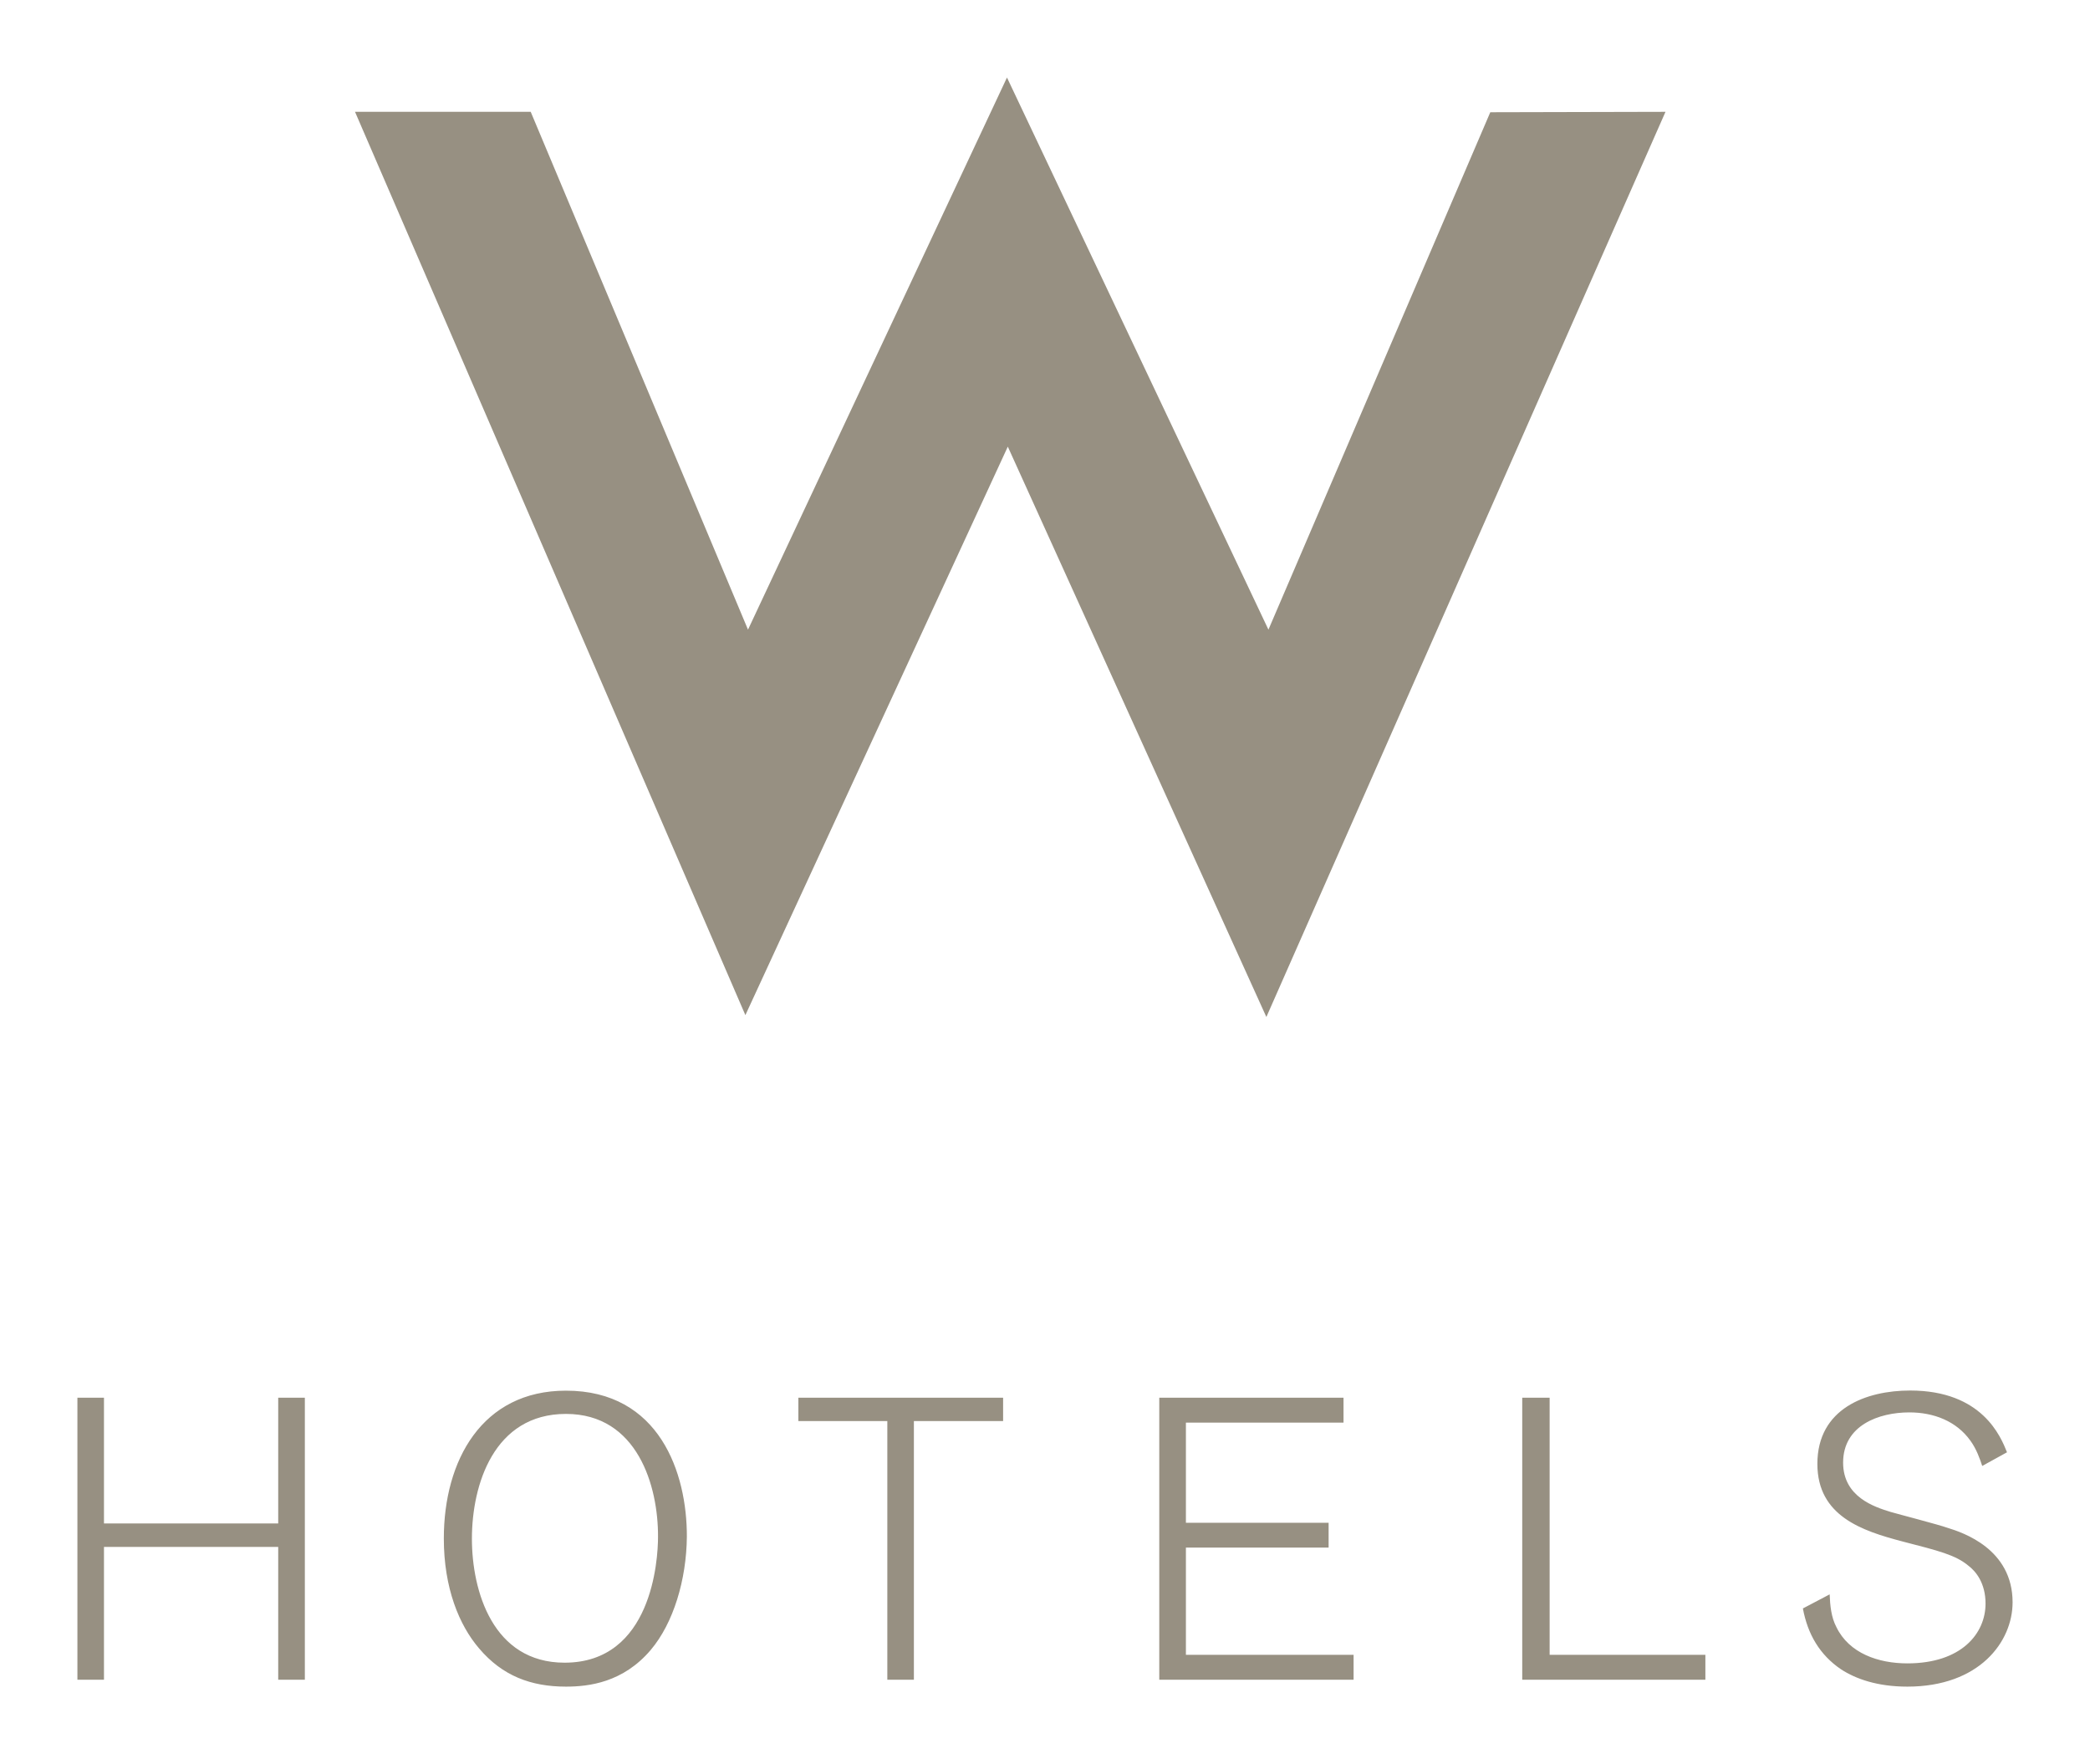 <?xml version="1.0" encoding="UTF-8" standalone="no"?>
<!-- Created with Inkscape (http://www.inkscape.org/) -->
<svg xmlns:svg="http://www.w3.org/2000/svg" xmlns="http://www.w3.org/2000/svg" version="1.0" width="956.693" height="807.52" id="svg2">
  <defs id="defs4"/>
  <path d="M 258.437,761.072 C 225.524,761.072 216.016,728.19 216.016,704.311 C 216.016,679.704 226.029,647.201 259.069,647.201 C 291.825,647.201 301.364,680.304 301.206,703.584 C 301.206,713.944 298.427,761.072 258.437,761.072 M 259.069,636.556 C 220.628,636.556 203.16,668.522 203.16,704.216 C 203.16,726.958 210.204,743.92 219.301,754.534 C 229.946,767.105 243.055,772.033 259.069,772.033 C 269.651,772.033 285.255,770.106 297.858,755.26 C 308.313,742.91 314.22,723.042 314.41,703.426 C 314.504,674.303 301.933,636.556 259.069,636.556 M 127.351,697.33 L 47.594,697.33 L 47.594,639.778 L 35.433,639.778 L 35.433,768.874 L 47.594,768.874 L 47.594,708.069 L 127.351,708.069 L 127.351,768.874 L 139.544,768.874 L 139.544,639.778 L 127.351,639.778 L 127.351,697.33 z M 891.505,699.351 C 887.493,697.898 869.046,693.129 865.382,692.055 C 858.117,689.812 843.682,685.232 843.682,669.502 C 843.682,652.381 860.107,646.506 873.974,646.506 C 885.156,646.506 895.516,650.486 901.929,659.425 C 904.771,663.342 906.256,667.701 907.361,671.018 L 918.701,664.764 C 915.858,657.625 907.361,636.493 874.353,636.493 C 854.264,636.493 831.9,644.674 831.9,670.07 C 831.9,694.045 852.495,700.741 870.689,705.542 C 887.588,709.901 895.137,711.765 901.044,716.693 C 904.519,719.314 908.878,724.716 908.878,734.034 C 908.878,747.648 897.917,761.388 873.09,761.388 C 859.791,761.388 846.43,756.777 840.618,744.805 C 838.217,740.256 837.712,734.887 837.523,729.801 L 825.267,736.245 C 827.478,748.09 833.006,757.535 842.766,764.136 C 849.526,768.527 859.412,772.033 873.09,772.033 C 906.003,772.033 921.26,751.533 921.26,733.434 C 921.26,708.985 898.486,701.499 891.505,699.351 M 542.847,708.385 L 608.169,708.385 L 608.169,697.045 L 542.847,697.045 L 542.847,651.181 L 614.992,651.181 L 614.992,639.778 L 530.655,639.778 L 530.655,768.874 L 619.604,768.874 L 619.604,757.471 L 542.847,757.471 L 542.847,708.385 z M 762.377,51.185 L 682.178,51.375 L 580.625,288.214 L 460.942,35.487 L 342.396,288.214 L 242.928,51.185 L 162.508,51.185 L 341.195,464.66 L 461.321,204.446 L 579.678,465.512 L 762.377,51.185 z M 365.454,650.486 L 406.17,650.486 L 406.17,768.874 L 418.331,768.874 L 418.331,650.486 L 459.173,650.486 L 459.173,639.778 L 365.454,639.778 L 365.454,650.486 z M 709.342,639.778 L 696.802,639.778 L 696.802,768.874 L 780.634,768.874 L 780.634,757.471 L 709.342,757.471 L 709.342,639.778 z" id="path3844" style="opacity:1;fill:#979082;fill-opacity:1;fill-rule:nonzero;stroke:none"/>
</svg>